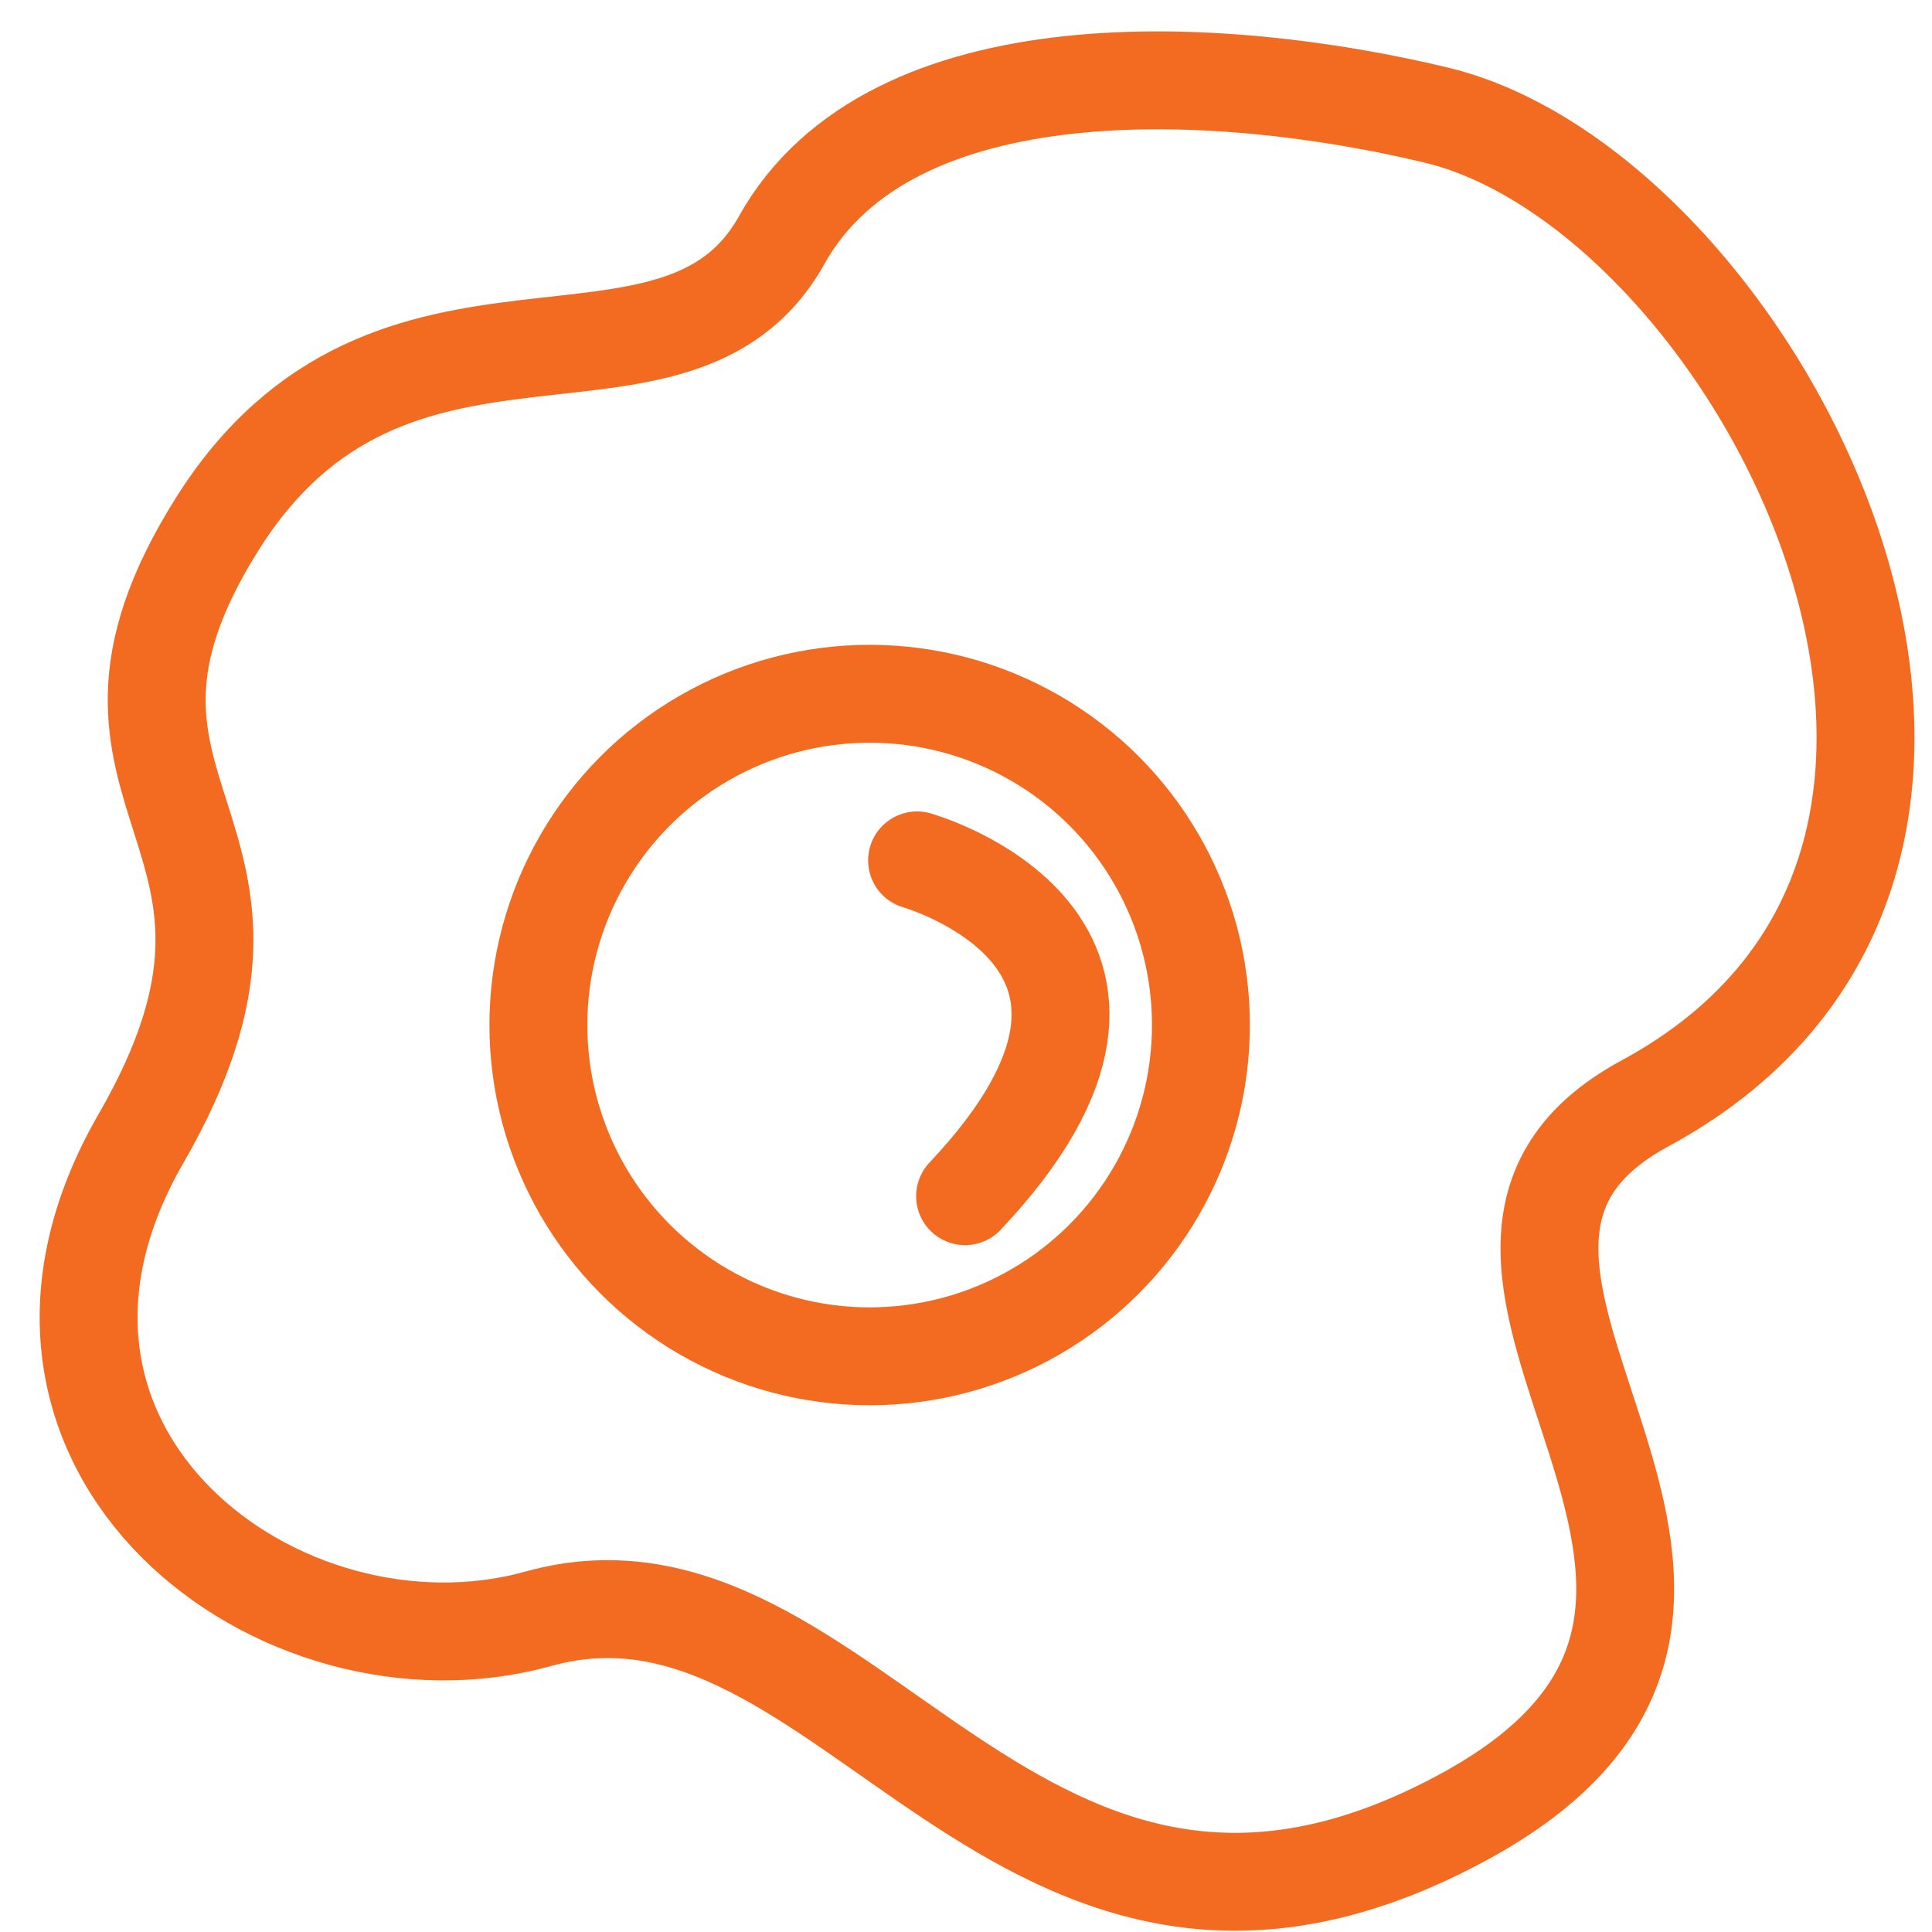 <?xml version="1.0" encoding="UTF-8" standalone="no"?><svg id="Layer_1" data-name="Layer 1" xmlns="http://www.w3.org/2000/svg" viewBox="0 0 375 375"><defs><style>.cls-1{fill:none;stroke:#f26b21;stroke-linecap:round;stroke-linejoin:round;stroke-width:19px;}</style></defs><path class="cls-1" d="M151.7,46.64c21.23-38,85.23-34.32,127-24.32,62.16,14.86,129.41,143.8,40.54,191.88-56.81,30.73,42.85,95.94-34.9,138.34C197,400.17,164.79,297.43,104.49,314.2c-50,13.9-112-32.81-77.11-93.24S8.27,155.79,42.09,101.83,131.28,83.2,151.7,46.64Z"/><circle class="cls-1" cx="168.8" cy="198.96" r="64.3"/><path class="cls-1" d="M178,167s55.88,15.83,9.32,65.18"/></svg>